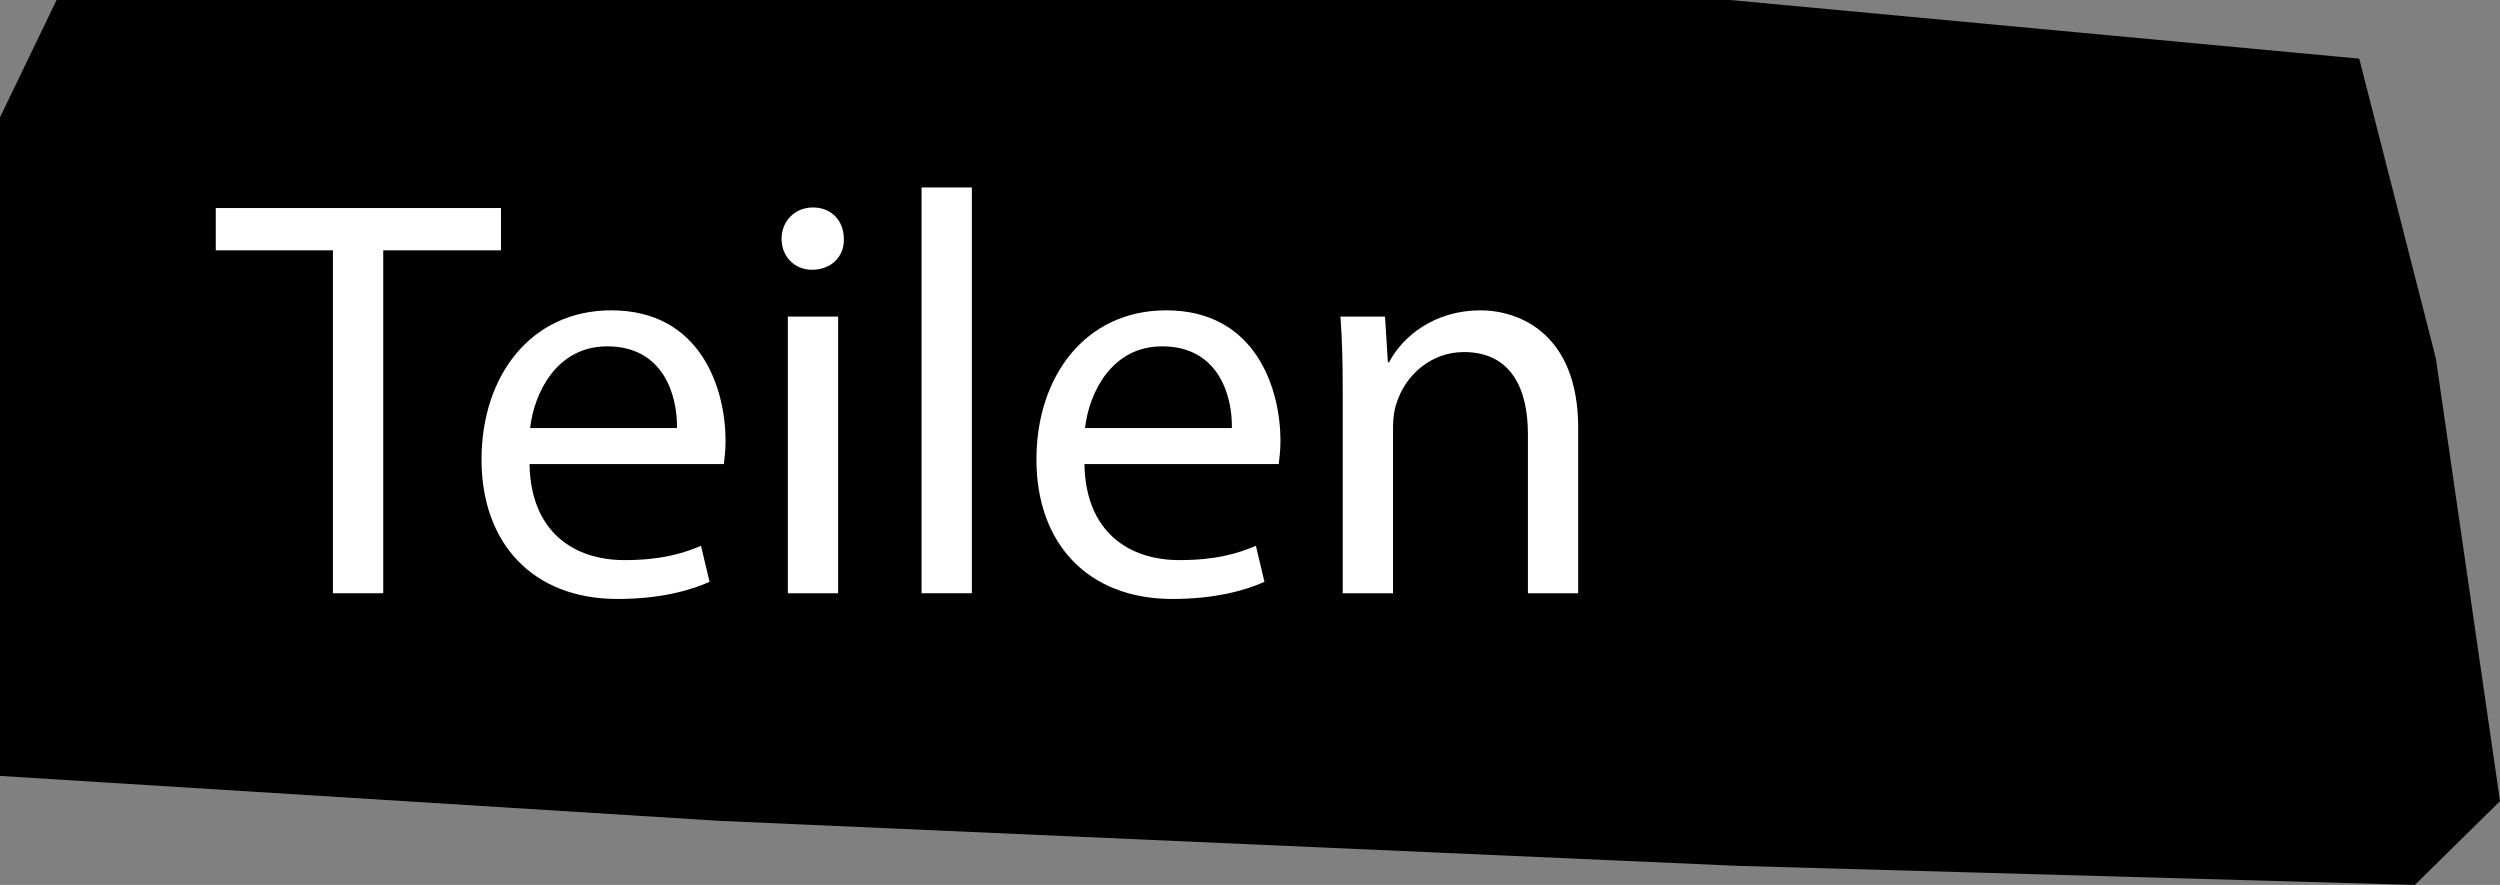 <!-- Generator: Adobe Illustrator 19.2.1, SVG Export Plug-In  -->
<svg version="1.1"
	 xmlns="http://www.w3.org/2000/svg" xmlns:xlink="http://www.w3.org/1999/xlink" xmlns:a="http://ns.adobe.com/AdobeSVGViewerExtensions/3.0/"
	 x="0px" y="0px" width="389.727px" height="137.953px" viewBox="0 0 389.727 137.953"
	 style="enable-background:new 0 0 389.727 137.953;" xml:space="preserve">
<rect x="0" y="0" width="389.727" height="137.953" fill="#808080" stroke="none"/>
<style type="text/css">
	.st0{fill:#FFFFFF;}
</style>
<defs>
</defs>
<g>
	<polyline points="379.727,55.869 389.727,124.893 376.45,137.953 270.793,134.974 112.259,127.966 0,120.957 0,113.424 0,8.852 
		0,18.284 8.826,0 24.879,0 152.28,0 269.701,0 367.781,9.143 	"/>
	<g>
		<path class="st0" d="M51.902,39.024H33.638v-6.593h44.459v6.593H59.742v53.458h-7.84V39.024z"/>
		<path class="st0" d="M82.549,72.346c0.178,10.603,6.949,14.968,14.79,14.968c5.612,0,8.998-0.98,11.938-2.228l1.336,5.613
			c-2.762,1.247-7.483,2.673-14.344,2.673c-13.275,0-21.205-8.731-21.205-21.74c0-13.008,7.662-23.254,20.225-23.254
			c14.077,0,17.819,12.384,17.819,20.314c0,1.604-0.178,2.851-0.268,3.653H82.549z M105.535,66.733
			c0.089-4.99-2.049-12.741-10.87-12.741c-7.929,0-11.404,7.306-12.027,12.741H105.535z"/>
		<path class="st0" d="M131.548,37.242c0.089,2.673-1.871,4.812-4.989,4.812c-2.762,0-4.722-2.139-4.722-4.812
			c0-2.762,2.049-4.9,4.899-4.9C129.677,32.342,131.548,34.48,131.548,37.242z M122.816,92.482V49.359h7.841v43.123H122.816z"/>
		<path class="st0" d="M143.662,29.223h7.841v63.258h-7.841V29.223z"/>
		<path class="st0" d="M169.054,72.346c0.178,10.603,6.949,14.968,14.789,14.968c5.613,0,8.999-0.98,11.939-2.228l1.336,5.613
			c-2.762,1.247-7.483,2.673-14.344,2.673c-13.275,0-21.205-8.731-21.205-21.74c0-13.008,7.662-23.254,20.225-23.254
			c14.077,0,17.819,12.384,17.819,20.314c0,1.604-0.178,2.851-0.268,3.653H169.054z M192.04,66.733
			c0.089-4.99-2.049-12.741-10.87-12.741c-7.929,0-11.404,7.306-12.027,12.741H192.04z"/>
		<path class="st0" d="M209.32,61.031c0-4.455-0.089-8.108-0.356-11.672h6.949l0.446,7.128h0.178
			c2.139-4.099,7.128-8.108,14.256-8.108c5.969,0,15.235,3.564,15.235,18.354v25.749h-7.841V67.624
			c0-6.949-2.584-12.741-9.979-12.741c-5.168,0-9.177,3.653-10.514,8.019c-0.356,0.98-0.534,2.317-0.534,3.653v25.927h-7.841V61.031
			z"/>
	</g>
</g>
</svg>